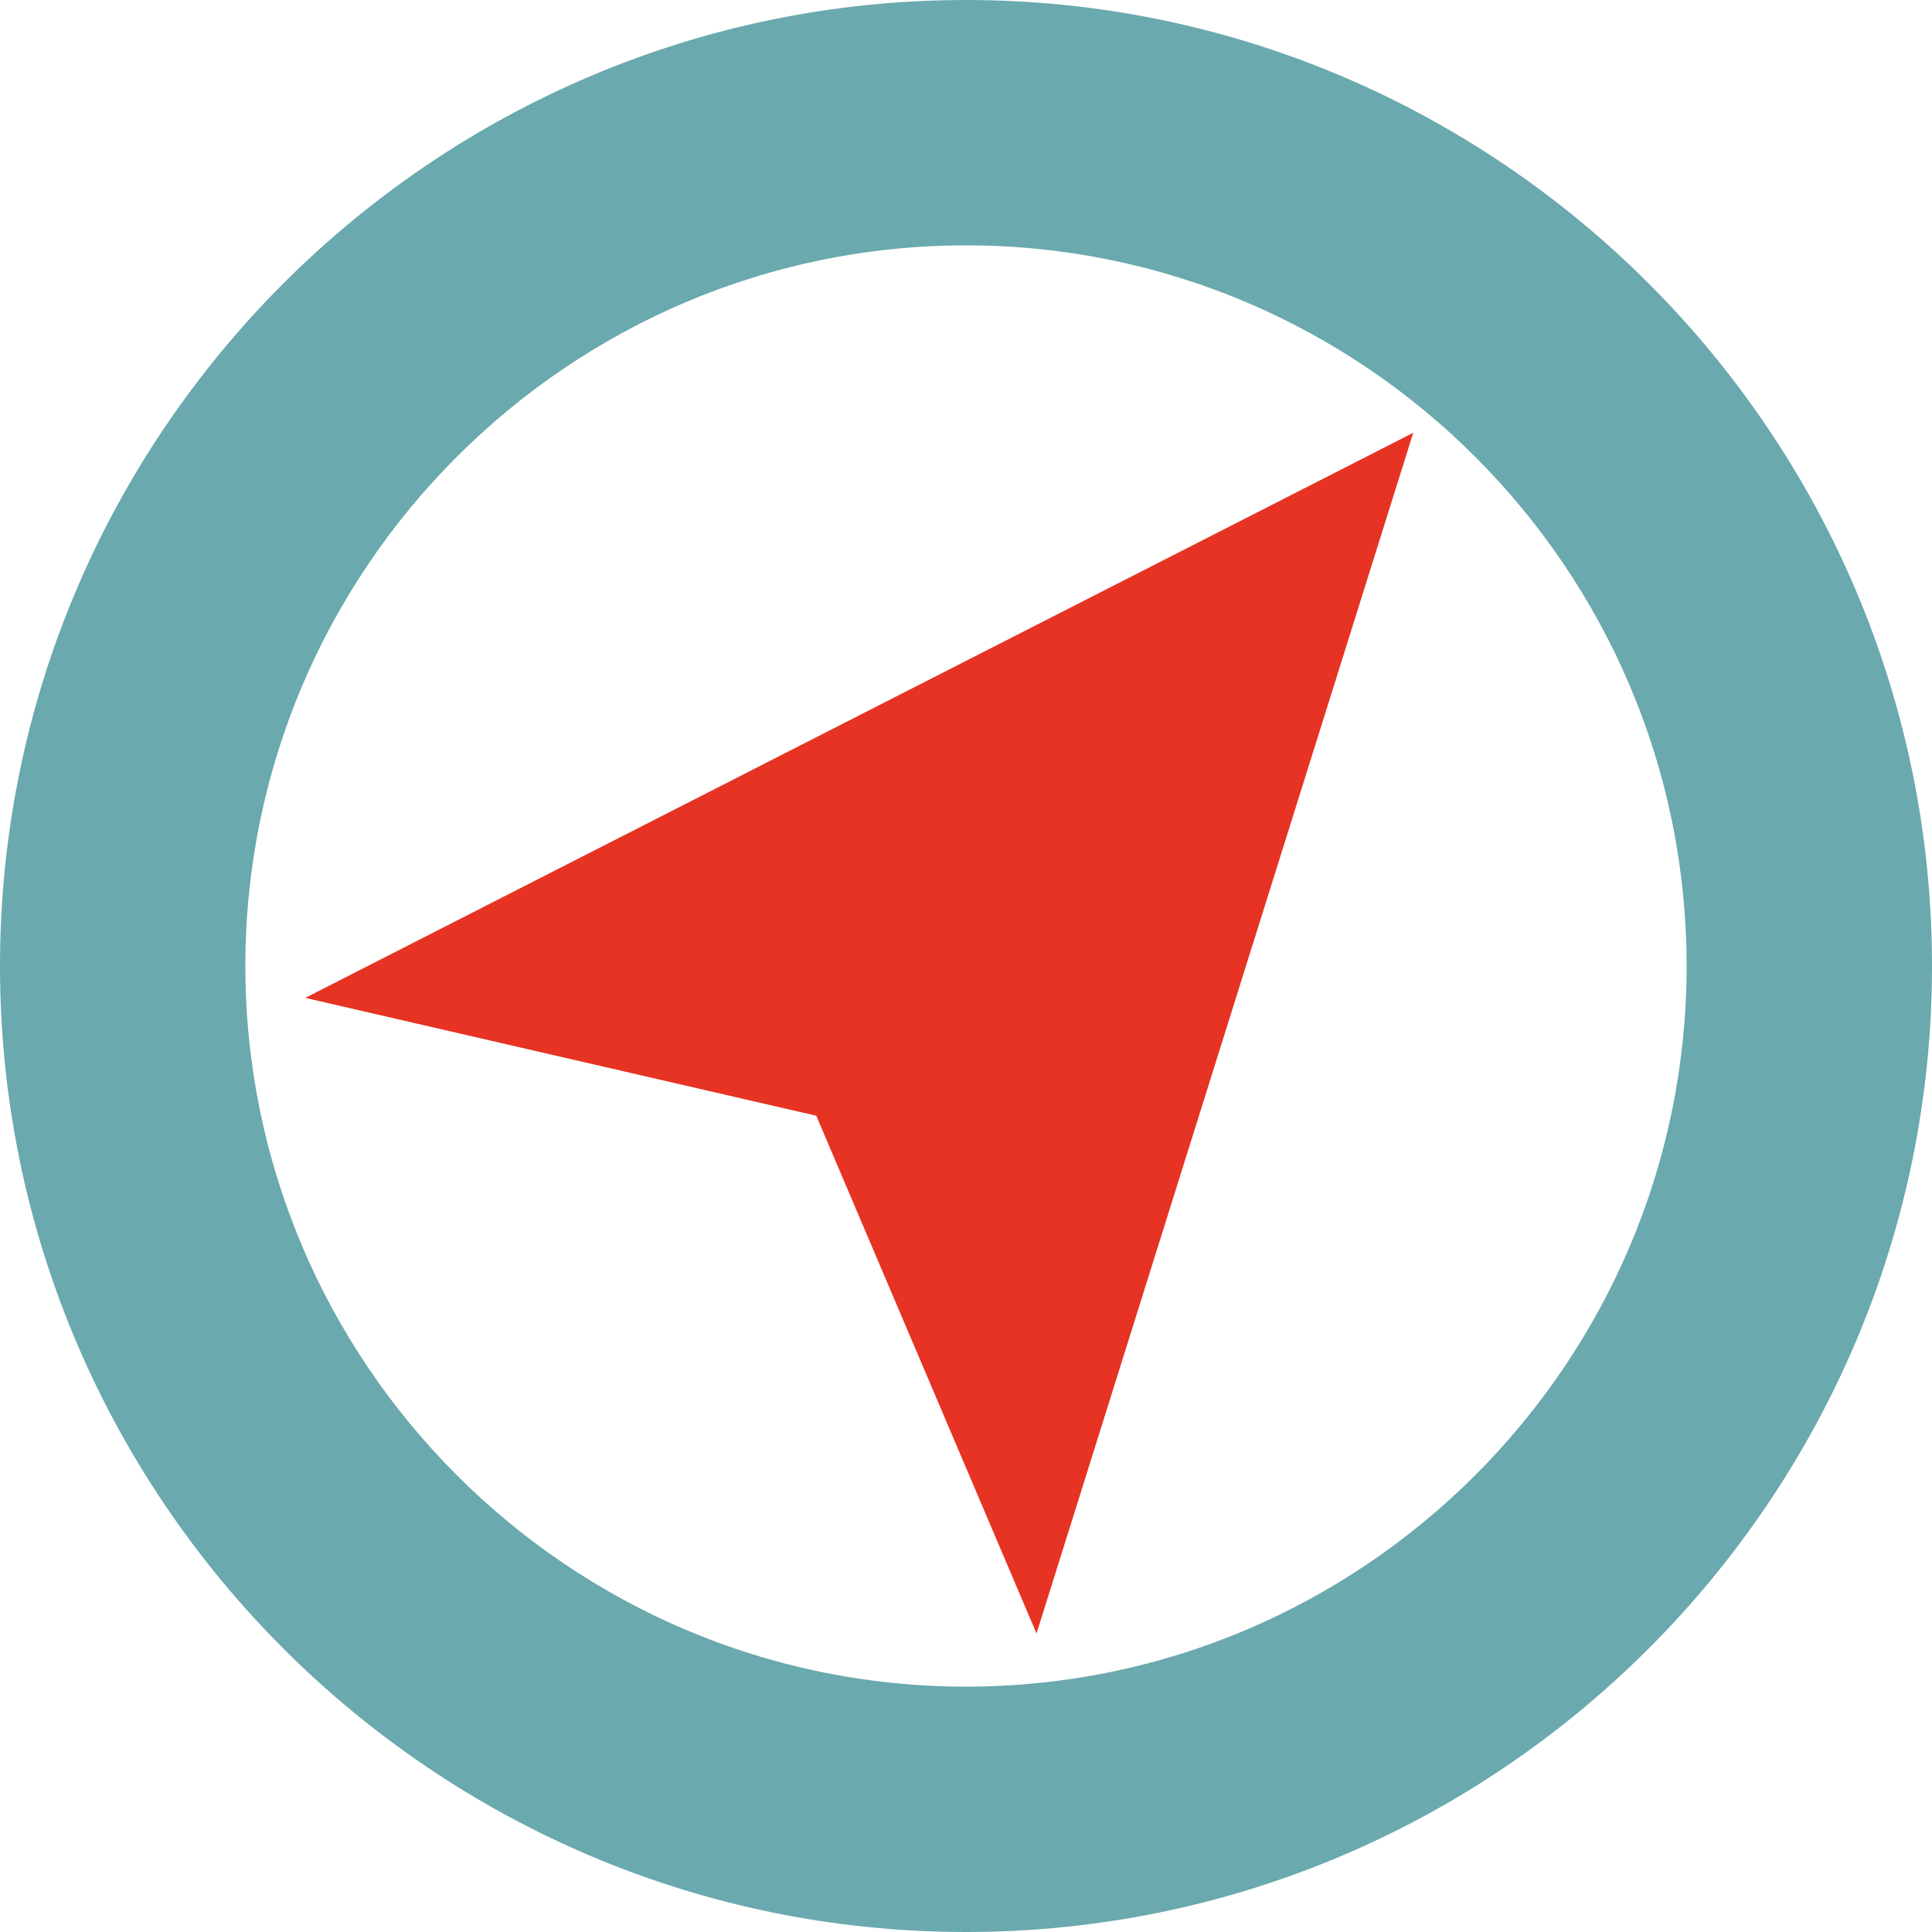 <?xml version="1.0" encoding="utf-8"?>
<!-- Generator: Adobe Illustrator 25.0.0, SVG Export Plug-In . SVG Version: 6.00 Build 0)  -->
<svg version="1.2" baseProfile="tiny" id="Ebene_1" xmlns="http://www.w3.org/2000/svg" xmlns:xlink="http://www.w3.org/1999/xlink"
	 x="0px" y="0px" width="200px" height="200px" viewBox="0 0 200 200" overflow="visible" xml:space="preserve">
<path fill="#6AA9AE" d="M100,200C44.9,200,0,155.1,0,100C0,44.9,44.9,0,100,0s100,44.9,100,100C200,155.1,155.1,200,100,200z
	 M100,25.4c-41.1,0-74.6,33.5-74.6,74.6c0,41.1,33.5,74.6,74.6,74.6s74.6-33.5,74.6-74.6C174.6,58.9,141.1,25.4,100,25.4z"/>
<polygon fill="#E63323" points="107.3,169.1 146.3,44.8 31.6,103.3 84.5,115.5 "/>
</svg>
